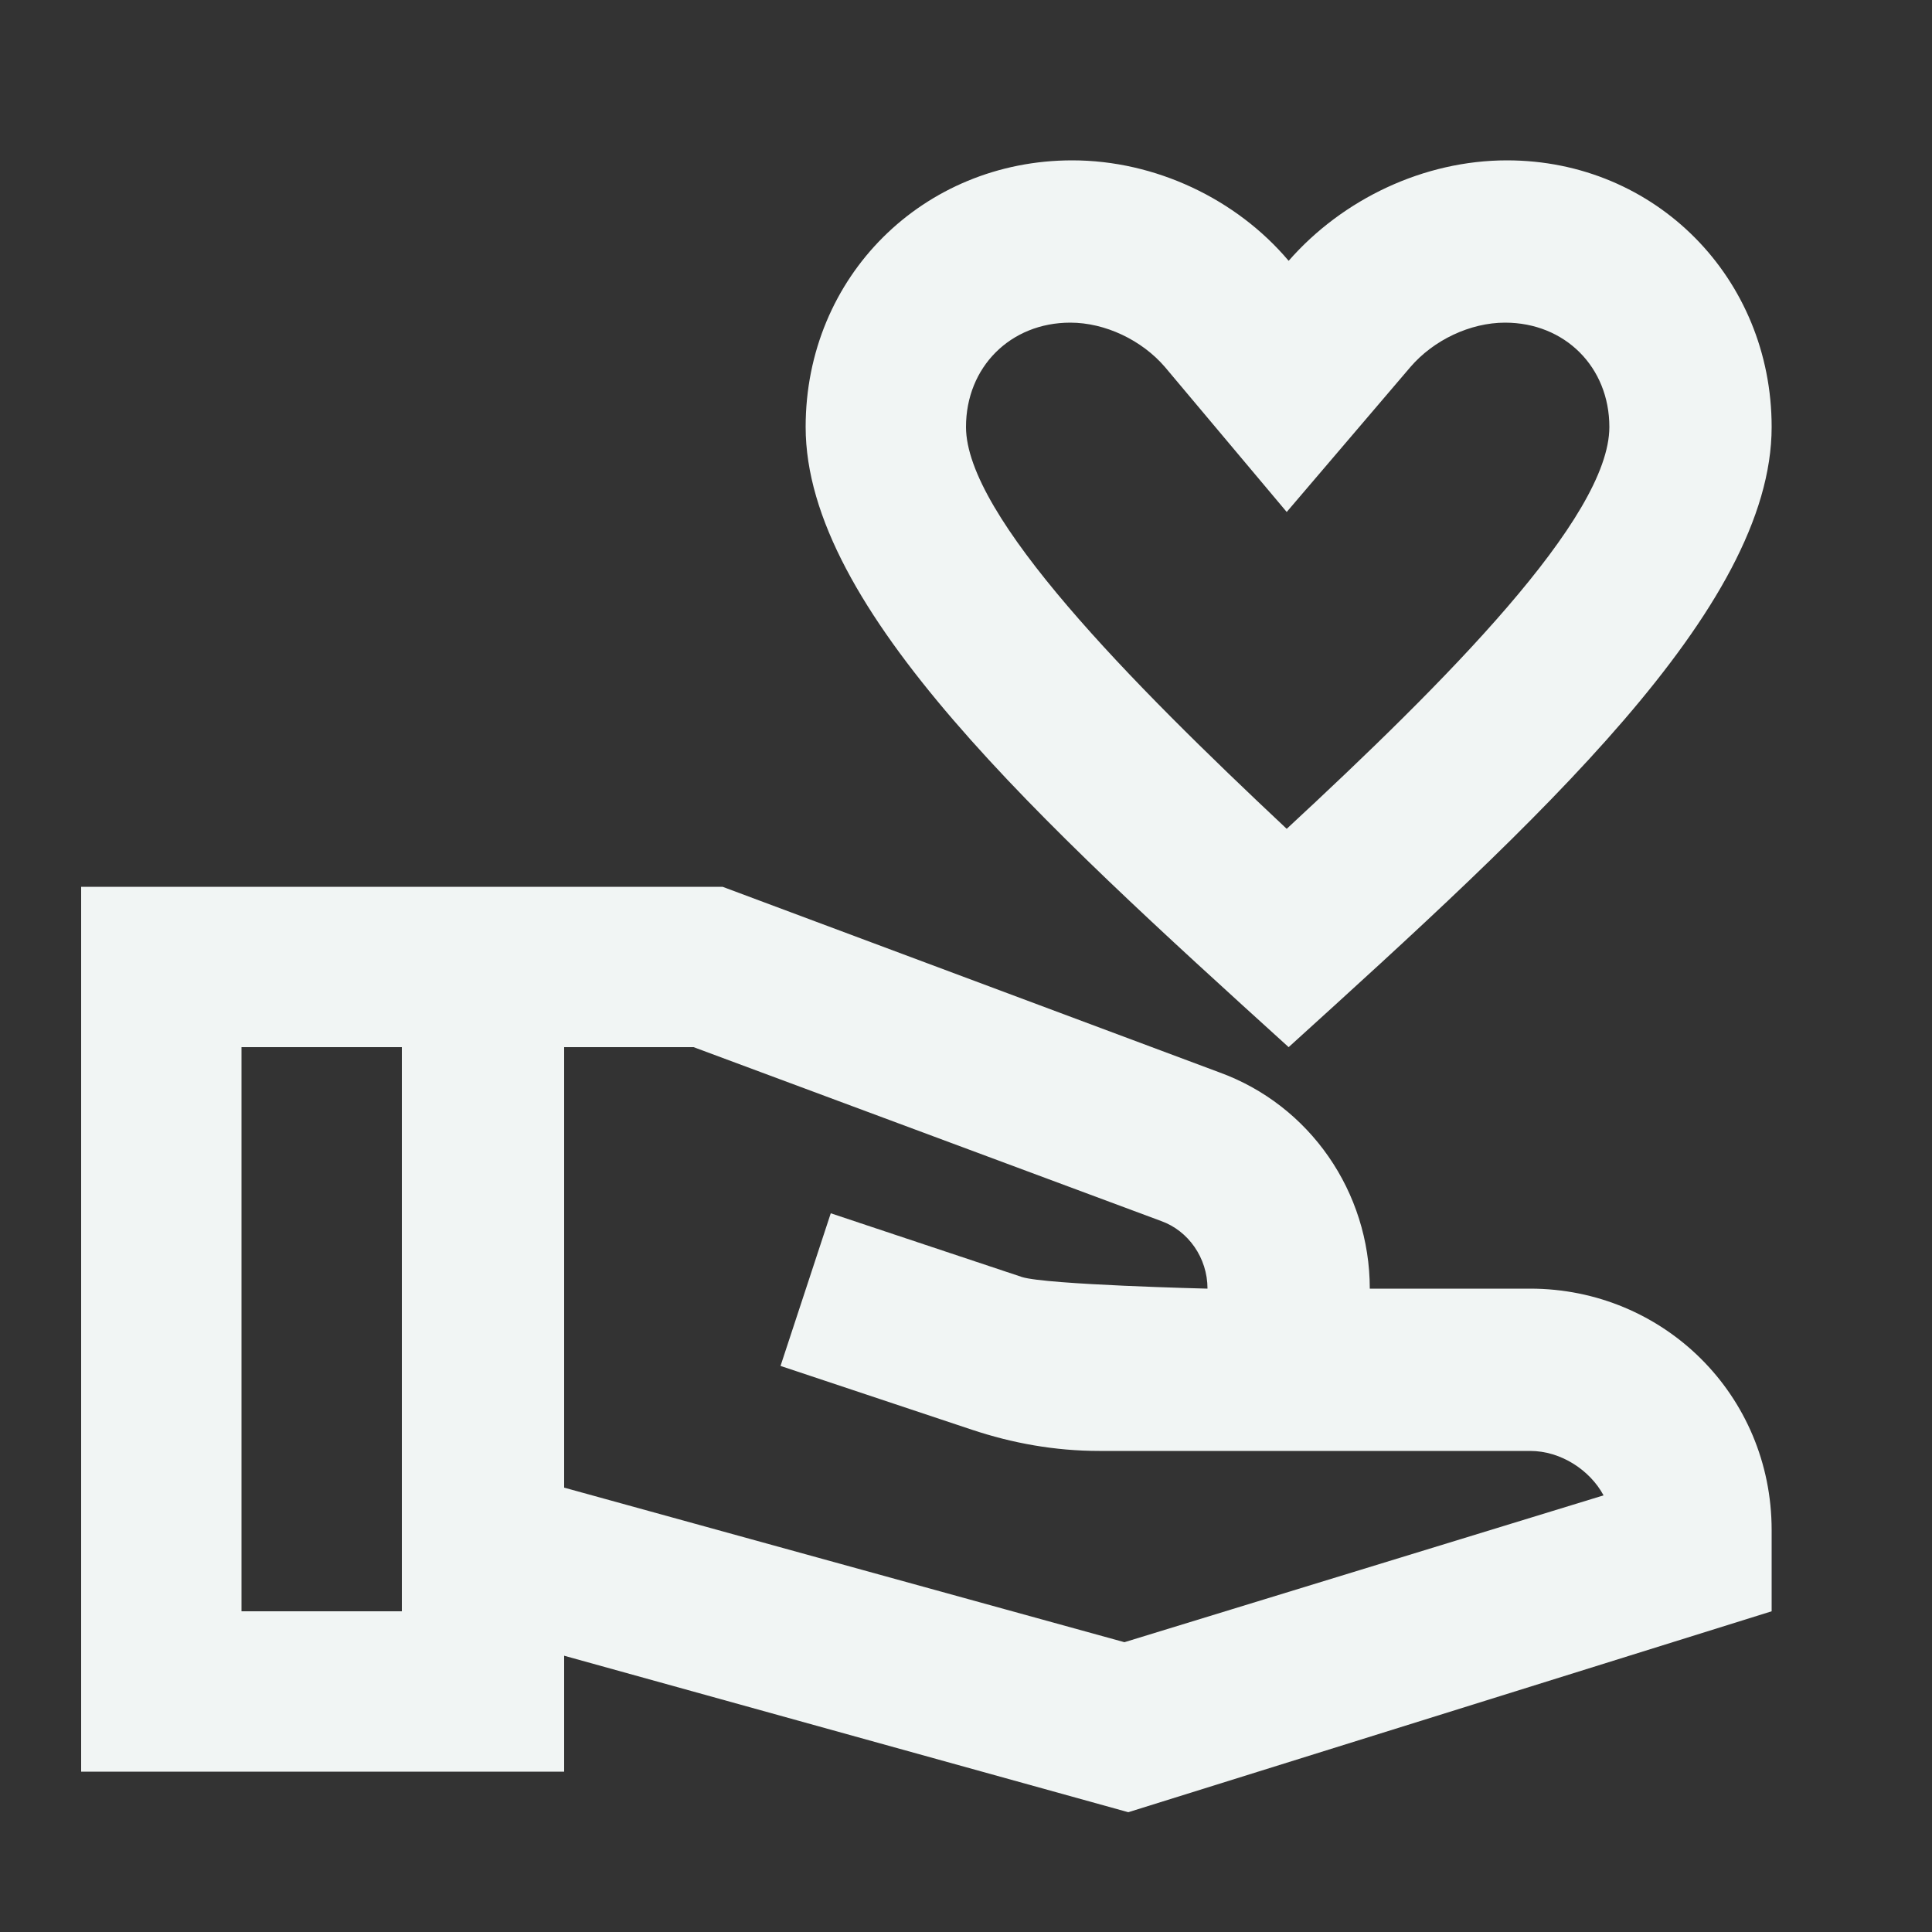 <svg xmlns="http://www.w3.org/2000/svg" viewBox="0 0 100 100"><rect x="0" y="0" width="100" height="100" fill="#333333" stroke="none"/><path fill="none" d="M0 0h100v100H0z"/><path d="M66.7 54.2c12.9-11.7 25-22.7 25-32.1 0-7.7-6-13.8-13.7-13.8-4.3 0-8.5 2-11.3 5.2-2.7-3.2-6.9-5.2-11.2-5.2-7.7 0-13.8 6-13.8 13.8 0 9.4 12.1 20.4 25 32.1zM55.4 16.7c1.8 0 3.7.9 4.9 2.3l6.3 7.5L73 19c1.2-1.4 3.1-2.3 4.9-2.3 3.1 0 5.4 2.3 5.4 5.4 0 4.7-8.5 13.2-16.7 20.8C58.5 35.3 50 26.7 50 22.1c0-3.1 2.3-5.4 5.4-5.4zm23.8 50h-8.3c0-5-3.1-9.5-7.8-11.2l-25.7-9.6H4.2v45.8h25v-6l29.2 8.1 33.3-10.4v-4.2c0-7-5.6-12.5-12.5-12.5zM12.5 83.3V54.2h8.3v29.2h-8.3zM58.2 85l-29-8V54.2h6.7l24.2 9c1.4.5 2.4 1.9 2.4 3.5 0 0-8.3-.2-9.6-.6L43 62.8l-2.6 7.9 9.9 3.3c2.1.7 4.3 1.1 6.6 1.1h22.3c1.6 0 3.1 1 3.8 2.3L58.2 85z" fill="#f1f5f4"/></svg>